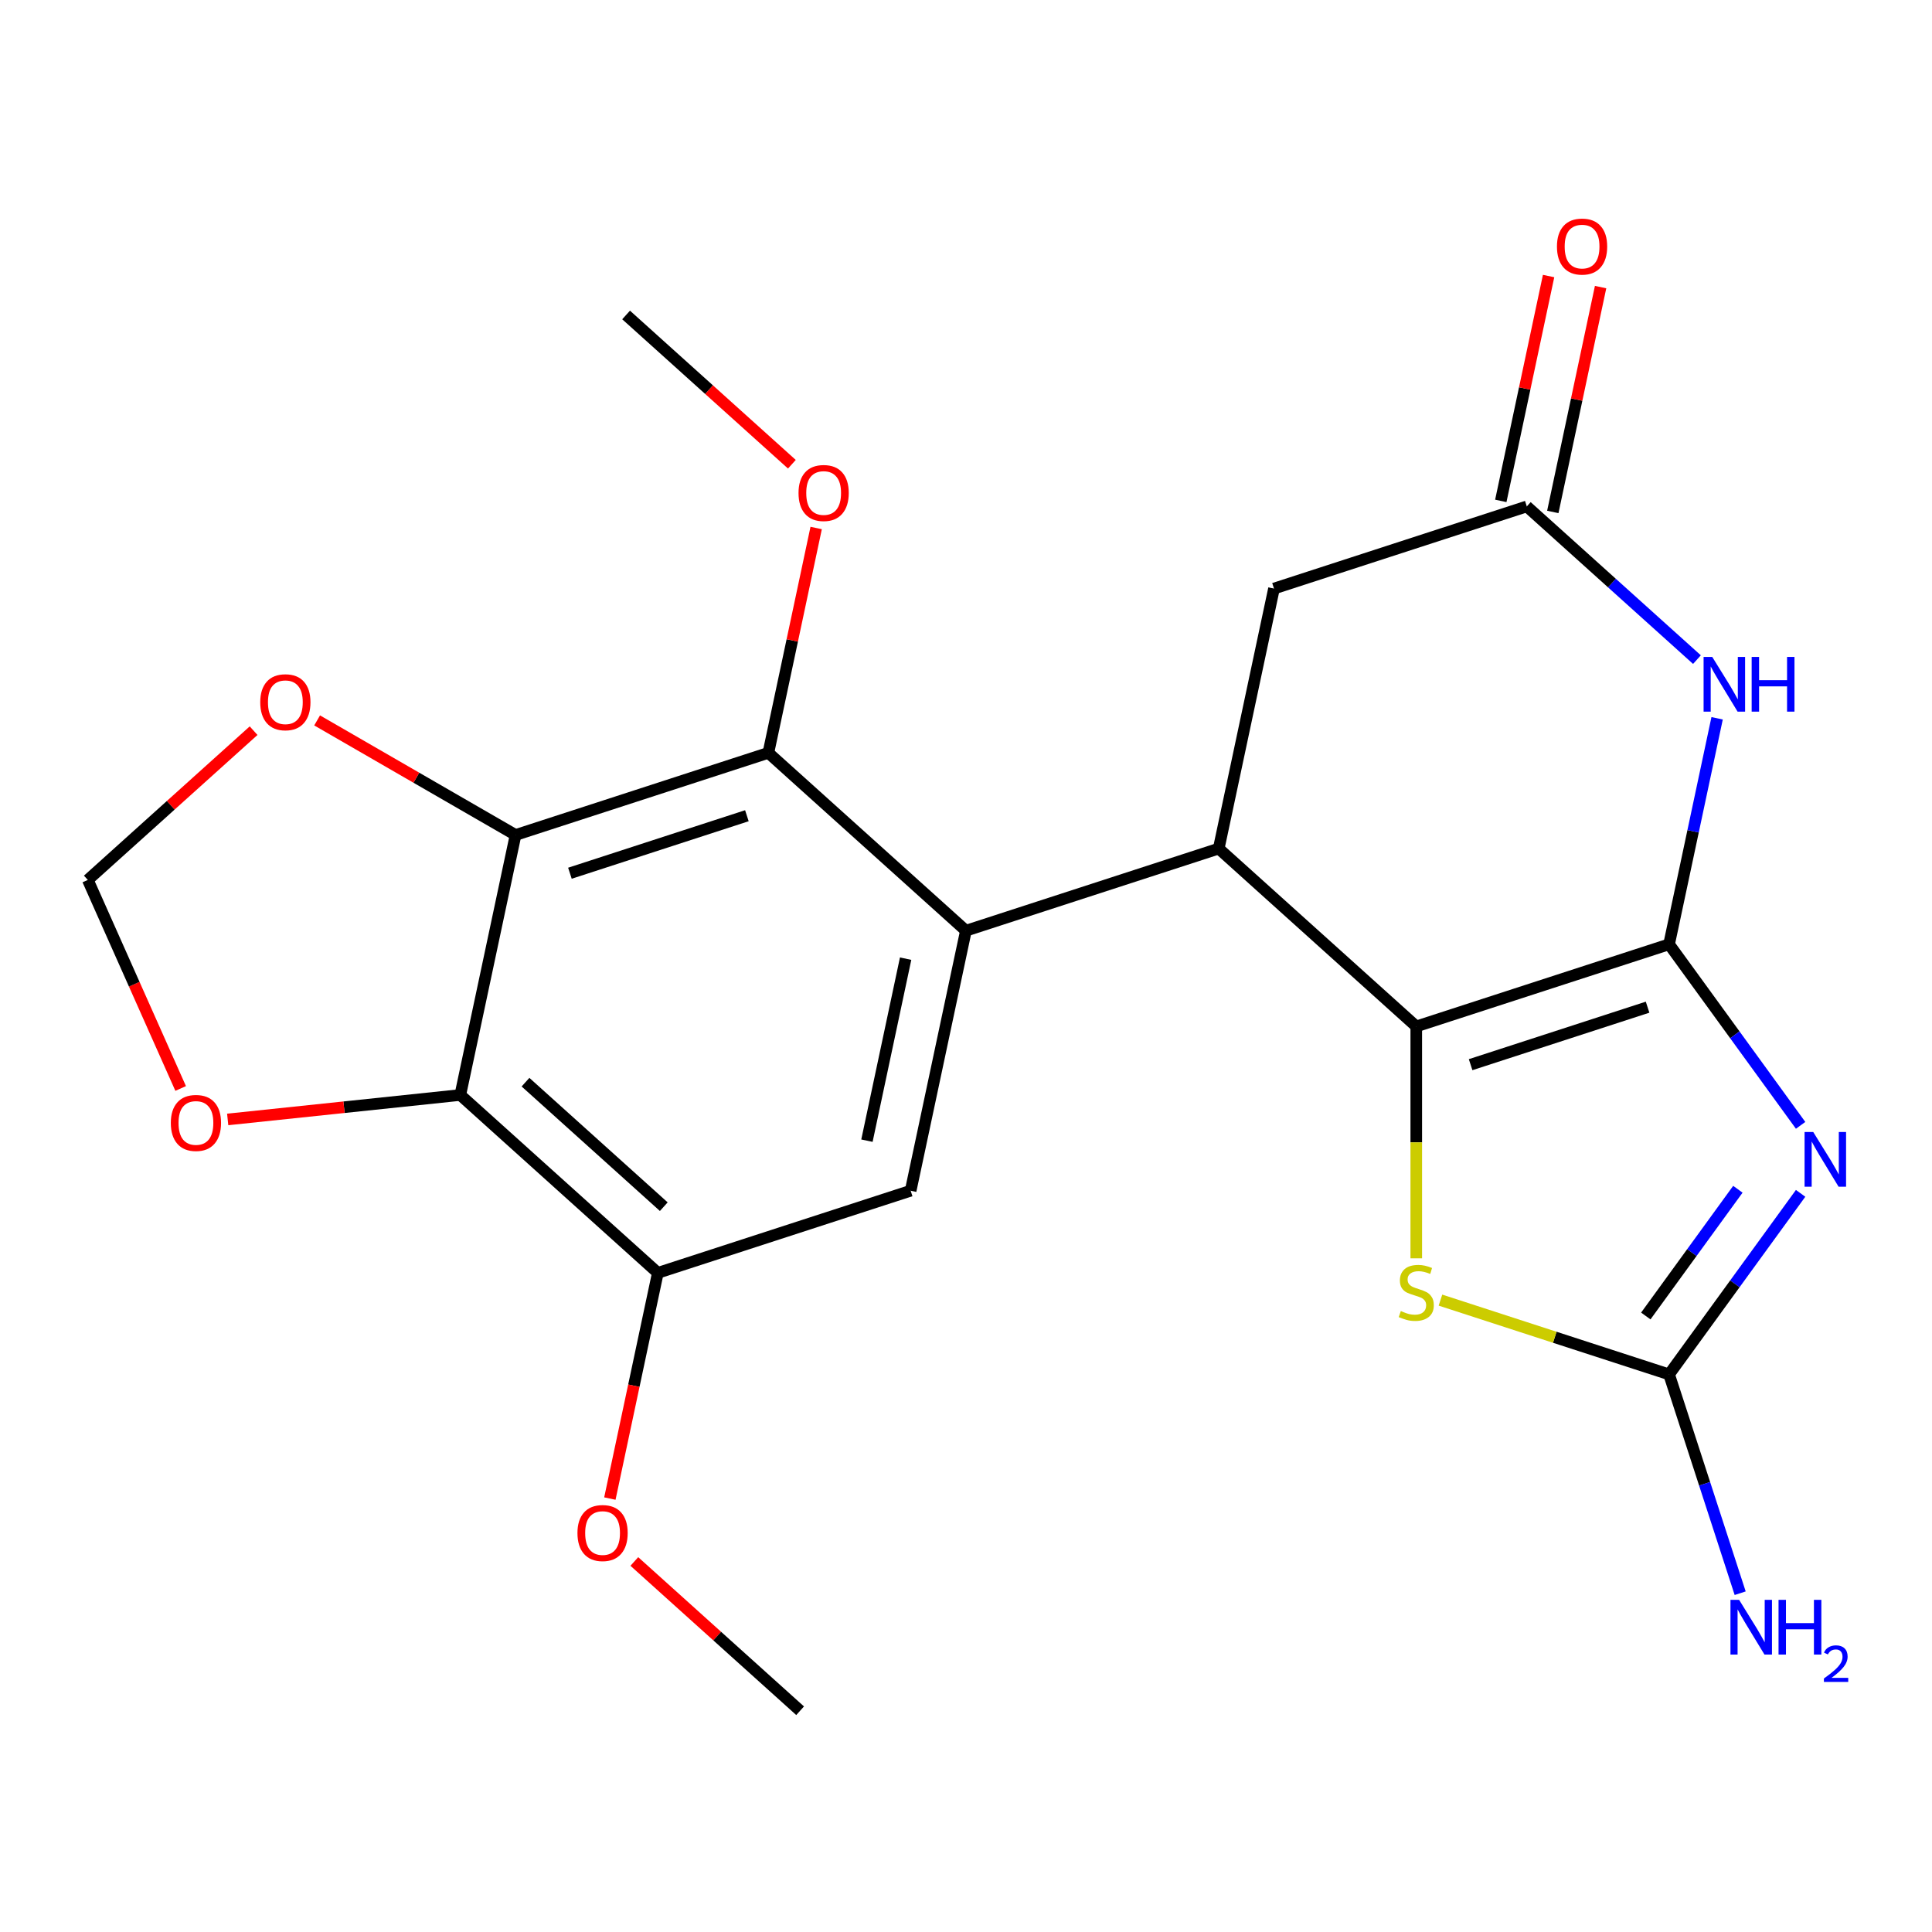 <?xml version='1.0' encoding='iso-8859-1'?>
<svg version='1.1' baseProfile='full'
              xmlns='http://www.w3.org/2000/svg'
                      xmlns:rdkit='http://www.rdkit.org/xml'
                      xmlns:xlink='http://www.w3.org/1999/xlink'
                  xml:space='preserve'
width='1000px' height='1000px' viewBox='0 0 1000 1000'>
<!-- END OF HEADER -->
<rect style='opacity:1.0;fill:#FFFFFF;stroke:none' width='1000' height='1000' x='0' y='0'> </rect>
<path class='bond-0' d='M 863.911,488.765 L 897.954,535.62' style='fill:none;fill-rule:evenodd;stroke:#000000;stroke-width:6px;stroke-linecap:butt;stroke-linejoin:miter;stroke-opacity:1' />
<path class='bond-0' d='M 897.954,535.62 L 931.996,582.476' style='fill:none;fill-rule:evenodd;stroke:#0000FF;stroke-width:6px;stroke-linecap:butt;stroke-linejoin:miter;stroke-opacity:1' />
<path class='bond-1' d='M 863.911,488.765 L 733.058,531.282' style='fill:none;fill-rule:evenodd;stroke:#000000;stroke-width:6px;stroke-linecap:butt;stroke-linejoin:miter;stroke-opacity:1' />
<path class='bond-1' d='M 852.786,521.313 L 761.189,551.075' style='fill:none;fill-rule:evenodd;stroke:#000000;stroke-width:6px;stroke-linecap:butt;stroke-linejoin:miter;stroke-opacity:1' />
<path class='bond-4' d='M 863.911,488.765 L 876.344,430.274' style='fill:none;fill-rule:evenodd;stroke:#000000;stroke-width:6px;stroke-linecap:butt;stroke-linejoin:miter;stroke-opacity:1' />
<path class='bond-4' d='M 876.344,430.274 L 888.776,371.784' style='fill:none;fill-rule:evenodd;stroke:#0000FF;stroke-width:6px;stroke-linecap:butt;stroke-linejoin:miter;stroke-opacity:1' />
<path class='bond-5' d='M 931.996,617.675 L 897.954,664.531' style='fill:none;fill-rule:evenodd;stroke:#0000FF;stroke-width:6px;stroke-linecap:butt;stroke-linejoin:miter;stroke-opacity:1' />
<path class='bond-5' d='M 897.954,664.531 L 863.911,711.386' style='fill:none;fill-rule:evenodd;stroke:#000000;stroke-width:6px;stroke-linecap:butt;stroke-linejoin:miter;stroke-opacity:1' />
<path class='bond-5' d='M 899.521,615.558 L 875.691,648.356' style='fill:none;fill-rule:evenodd;stroke:#0000FF;stroke-width:6px;stroke-linecap:butt;stroke-linejoin:miter;stroke-opacity:1' />
<path class='bond-5' d='M 875.691,648.356 L 851.862,681.155' style='fill:none;fill-rule:evenodd;stroke:#000000;stroke-width:6px;stroke-linecap:butt;stroke-linejoin:miter;stroke-opacity:1' />
<path class='bond-3' d='M 733.058,531.282 L 630.81,439.218' style='fill:none;fill-rule:evenodd;stroke:#000000;stroke-width:6px;stroke-linecap:butt;stroke-linejoin:miter;stroke-opacity:1' />
<path class='bond-7' d='M 733.058,531.282 L 733.058,591.296' style='fill:none;fill-rule:evenodd;stroke:#000000;stroke-width:6px;stroke-linecap:butt;stroke-linejoin:miter;stroke-opacity:1' />
<path class='bond-7' d='M 733.058,591.296 L 733.058,651.31' style='fill:none;fill-rule:evenodd;stroke:#CCCC00;stroke-width:6px;stroke-linecap:butt;stroke-linejoin:miter;stroke-opacity:1' />
<path class='bond-2' d='M 499.957,481.735 L 630.81,439.218' style='fill:none;fill-rule:evenodd;stroke:#000000;stroke-width:6px;stroke-linecap:butt;stroke-linejoin:miter;stroke-opacity:1' />
<path class='bond-9' d='M 499.957,481.735 L 397.71,389.671' style='fill:none;fill-rule:evenodd;stroke:#000000;stroke-width:6px;stroke-linecap:butt;stroke-linejoin:miter;stroke-opacity:1' />
<path class='bond-11' d='M 499.957,481.735 L 471.351,616.316' style='fill:none;fill-rule:evenodd;stroke:#000000;stroke-width:6px;stroke-linecap:butt;stroke-linejoin:miter;stroke-opacity:1' />
<path class='bond-11' d='M 468.75,496.201 L 448.726,590.407' style='fill:none;fill-rule:evenodd;stroke:#000000;stroke-width:6px;stroke-linecap:butt;stroke-linejoin:miter;stroke-opacity:1' />
<path class='bond-24' d='M 630.81,439.218 L 659.416,304.637' style='fill:none;fill-rule:evenodd;stroke:#000000;stroke-width:6px;stroke-linecap:butt;stroke-linejoin:miter;stroke-opacity:1' />
<path class='bond-10' d='M 878.337,341.417 L 834.304,301.769' style='fill:none;fill-rule:evenodd;stroke:#0000FF;stroke-width:6px;stroke-linecap:butt;stroke-linejoin:miter;stroke-opacity:1' />
<path class='bond-10' d='M 834.304,301.769 L 790.27,262.12' style='fill:none;fill-rule:evenodd;stroke:#000000;stroke-width:6px;stroke-linecap:butt;stroke-linejoin:miter;stroke-opacity:1' />
<path class='bond-18' d='M 863.911,711.386 L 882.31,768.013' style='fill:none;fill-rule:evenodd;stroke:#000000;stroke-width:6px;stroke-linecap:butt;stroke-linejoin:miter;stroke-opacity:1' />
<path class='bond-18' d='M 882.31,768.013 L 900.709,824.64' style='fill:none;fill-rule:evenodd;stroke:#0000FF;stroke-width:6px;stroke-linecap:butt;stroke-linejoin:miter;stroke-opacity:1' />
<path class='bond-23' d='M 863.911,711.386 L 804.744,692.162' style='fill:none;fill-rule:evenodd;stroke:#000000;stroke-width:6px;stroke-linecap:butt;stroke-linejoin:miter;stroke-opacity:1' />
<path class='bond-23' d='M 804.744,692.162 L 745.577,672.937' style='fill:none;fill-rule:evenodd;stroke:#CCCC00;stroke-width:6px;stroke-linecap:butt;stroke-linejoin:miter;stroke-opacity:1' />
<path class='bond-6' d='M 266.856,432.188 L 397.71,389.671' style='fill:none;fill-rule:evenodd;stroke:#000000;stroke-width:6px;stroke-linecap:butt;stroke-linejoin:miter;stroke-opacity:1' />
<path class='bond-6' d='M 294.987,451.981 L 386.585,422.219' style='fill:none;fill-rule:evenodd;stroke:#000000;stroke-width:6px;stroke-linecap:butt;stroke-linejoin:miter;stroke-opacity:1' />
<path class='bond-14' d='M 266.856,432.188 L 215.499,402.537' style='fill:none;fill-rule:evenodd;stroke:#000000;stroke-width:6px;stroke-linecap:butt;stroke-linejoin:miter;stroke-opacity:1' />
<path class='bond-14' d='M 215.499,402.537 L 164.142,372.885' style='fill:none;fill-rule:evenodd;stroke:#FF0000;stroke-width:6px;stroke-linecap:butt;stroke-linejoin:miter;stroke-opacity:1' />
<path class='bond-25' d='M 266.856,432.188 L 238.25,566.768' style='fill:none;fill-rule:evenodd;stroke:#000000;stroke-width:6px;stroke-linecap:butt;stroke-linejoin:miter;stroke-opacity:1' />
<path class='bond-8' d='M 238.25,566.768 L 340.497,658.832' style='fill:none;fill-rule:evenodd;stroke:#000000;stroke-width:6px;stroke-linecap:butt;stroke-linejoin:miter;stroke-opacity:1' />
<path class='bond-8' d='M 272,560.129 L 343.573,624.573' style='fill:none;fill-rule:evenodd;stroke:#000000;stroke-width:6px;stroke-linecap:butt;stroke-linejoin:miter;stroke-opacity:1' />
<path class='bond-15' d='M 238.25,566.768 L 178.053,573.095' style='fill:none;fill-rule:evenodd;stroke:#000000;stroke-width:6px;stroke-linecap:butt;stroke-linejoin:miter;stroke-opacity:1' />
<path class='bond-15' d='M 178.053,573.095 L 117.856,579.422' style='fill:none;fill-rule:evenodd;stroke:#FF0000;stroke-width:6px;stroke-linecap:butt;stroke-linejoin:miter;stroke-opacity:1' />
<path class='bond-19' d='M 397.71,389.671 L 410.078,331.48' style='fill:none;fill-rule:evenodd;stroke:#000000;stroke-width:6px;stroke-linecap:butt;stroke-linejoin:miter;stroke-opacity:1' />
<path class='bond-19' d='M 410.078,331.48 L 422.447,273.29' style='fill:none;fill-rule:evenodd;stroke:#FF0000;stroke-width:6px;stroke-linecap:butt;stroke-linejoin:miter;stroke-opacity:1' />
<path class='bond-13' d='M 790.27,262.12 L 659.416,304.637' style='fill:none;fill-rule:evenodd;stroke:#000000;stroke-width:6px;stroke-linecap:butt;stroke-linejoin:miter;stroke-opacity:1' />
<path class='bond-17' d='M 803.728,264.981 L 816.097,206.79' style='fill:none;fill-rule:evenodd;stroke:#000000;stroke-width:6px;stroke-linecap:butt;stroke-linejoin:miter;stroke-opacity:1' />
<path class='bond-17' d='M 816.097,206.79 L 828.465,148.6' style='fill:none;fill-rule:evenodd;stroke:#FF0000;stroke-width:6px;stroke-linecap:butt;stroke-linejoin:miter;stroke-opacity:1' />
<path class='bond-17' d='M 776.812,259.26 L 789.18,201.069' style='fill:none;fill-rule:evenodd;stroke:#000000;stroke-width:6px;stroke-linecap:butt;stroke-linejoin:miter;stroke-opacity:1' />
<path class='bond-17' d='M 789.18,201.069 L 801.549,142.879' style='fill:none;fill-rule:evenodd;stroke:#FF0000;stroke-width:6px;stroke-linecap:butt;stroke-linejoin:miter;stroke-opacity:1' />
<path class='bond-12' d='M 471.351,616.316 L 340.497,658.832' style='fill:none;fill-rule:evenodd;stroke:#000000;stroke-width:6px;stroke-linecap:butt;stroke-linejoin:miter;stroke-opacity:1' />
<path class='bond-20' d='M 340.497,658.832 L 328.082,717.243' style='fill:none;fill-rule:evenodd;stroke:#000000;stroke-width:6px;stroke-linecap:butt;stroke-linejoin:miter;stroke-opacity:1' />
<path class='bond-20' d='M 328.082,717.243 L 315.666,775.654' style='fill:none;fill-rule:evenodd;stroke:#FF0000;stroke-width:6px;stroke-linecap:butt;stroke-linejoin:miter;stroke-opacity:1' />
<path class='bond-16' d='M 131.262,378.196 L 88.358,416.827' style='fill:none;fill-rule:evenodd;stroke:#FF0000;stroke-width:6px;stroke-linecap:butt;stroke-linejoin:miter;stroke-opacity:1' />
<path class='bond-16' d='M 88.358,416.827 L 45.455,455.458' style='fill:none;fill-rule:evenodd;stroke:#000000;stroke-width:6px;stroke-linecap:butt;stroke-linejoin:miter;stroke-opacity:1' />
<path class='bond-26' d='M 93.509,563.391 L 69.482,509.424' style='fill:none;fill-rule:evenodd;stroke:#FF0000;stroke-width:6px;stroke-linecap:butt;stroke-linejoin:miter;stroke-opacity:1' />
<path class='bond-26' d='M 69.482,509.424 L 45.455,455.458' style='fill:none;fill-rule:evenodd;stroke:#000000;stroke-width:6px;stroke-linecap:butt;stroke-linejoin:miter;stroke-opacity:1' />
<path class='bond-21' d='M 409.876,240.288 L 366.972,201.657' style='fill:none;fill-rule:evenodd;stroke:#FF0000;stroke-width:6px;stroke-linecap:butt;stroke-linejoin:miter;stroke-opacity:1' />
<path class='bond-21' d='M 366.972,201.657 L 324.068,163.026' style='fill:none;fill-rule:evenodd;stroke:#000000;stroke-width:6px;stroke-linecap:butt;stroke-linejoin:miter;stroke-opacity:1' />
<path class='bond-22' d='M 328.331,808.216 L 371.235,846.846' style='fill:none;fill-rule:evenodd;stroke:#FF0000;stroke-width:6px;stroke-linecap:butt;stroke-linejoin:miter;stroke-opacity:1' />
<path class='bond-22' d='M 371.235,846.846 L 414.139,885.477' style='fill:none;fill-rule:evenodd;stroke:#000000;stroke-width:6px;stroke-linecap:butt;stroke-linejoin:miter;stroke-opacity:1' />
<path  class='atom-1' d='M 938.523 585.916
L 947.803 600.916
Q 948.723 602.396, 950.203 605.076
Q 951.683 607.756, 951.763 607.916
L 951.763 585.916
L 955.523 585.916
L 955.523 614.236
L 951.643 614.236
L 941.683 597.836
Q 940.523 595.916, 939.283 593.716
Q 938.083 591.516, 937.723 590.836
L 937.723 614.236
L 934.043 614.236
L 934.043 585.916
L 938.523 585.916
' fill='#0000FF'/>
<path  class='atom-5' d='M 886.257 340.024
L 895.537 355.024
Q 896.457 356.504, 897.937 359.184
Q 899.417 361.864, 899.497 362.024
L 899.497 340.024
L 903.257 340.024
L 903.257 368.344
L 899.377 368.344
L 889.417 351.944
Q 888.257 350.024, 887.017 347.824
Q 885.817 345.624, 885.457 344.944
L 885.457 368.344
L 881.777 368.344
L 881.777 340.024
L 886.257 340.024
' fill='#0000FF'/>
<path  class='atom-5' d='M 906.657 340.024
L 910.497 340.024
L 910.497 352.064
L 924.977 352.064
L 924.977 340.024
L 928.817 340.024
L 928.817 368.344
L 924.977 368.344
L 924.977 355.264
L 910.497 355.264
L 910.497 368.344
L 906.657 368.344
L 906.657 340.024
' fill='#0000FF'/>
<path  class='atom-8' d='M 725.058 678.589
Q 725.378 678.709, 726.698 679.269
Q 728.018 679.829, 729.458 680.189
Q 730.938 680.509, 732.378 680.509
Q 735.058 680.509, 736.618 679.229
Q 738.178 677.909, 738.178 675.629
Q 738.178 674.069, 737.378 673.109
Q 736.618 672.149, 735.418 671.629
Q 734.218 671.109, 732.218 670.509
Q 729.698 669.749, 728.178 669.029
Q 726.698 668.309, 725.618 666.789
Q 724.578 665.269, 724.578 662.709
Q 724.578 659.149, 726.978 656.949
Q 729.418 654.749, 734.218 654.749
Q 737.498 654.749, 741.218 656.309
L 740.298 659.389
Q 736.898 657.989, 734.338 657.989
Q 731.578 657.989, 730.058 659.149
Q 728.538 660.269, 728.578 662.229
Q 728.578 663.749, 729.338 664.669
Q 730.138 665.589, 731.258 666.109
Q 732.418 666.629, 734.338 667.229
Q 736.898 668.029, 738.418 668.829
Q 739.938 669.629, 741.018 671.269
Q 742.138 672.869, 742.138 675.629
Q 742.138 679.549, 739.498 681.669
Q 736.898 683.749, 732.538 683.749
Q 730.018 683.749, 728.098 683.189
Q 726.218 682.669, 723.978 681.749
L 725.058 678.589
' fill='#CCCC00'/>
<path  class='atom-15' d='M 134.702 363.474
Q 134.702 356.674, 138.062 352.874
Q 141.422 349.074, 147.702 349.074
Q 153.982 349.074, 157.342 352.874
Q 160.702 356.674, 160.702 363.474
Q 160.702 370.354, 157.302 374.274
Q 153.902 378.154, 147.702 378.154
Q 141.462 378.154, 138.062 374.274
Q 134.702 370.394, 134.702 363.474
M 147.702 374.954
Q 152.022 374.954, 154.342 372.074
Q 156.702 369.154, 156.702 363.474
Q 156.702 357.914, 154.342 355.114
Q 152.022 352.274, 147.702 352.274
Q 143.382 352.274, 141.022 355.074
Q 138.702 357.874, 138.702 363.474
Q 138.702 369.194, 141.022 372.074
Q 143.382 374.954, 147.702 374.954
' fill='#FF0000'/>
<path  class='atom-16' d='M 88.416 581.23
Q 88.416 574.43, 91.776 570.63
Q 95.136 566.83, 101.416 566.83
Q 107.696 566.83, 111.056 570.63
Q 114.416 574.43, 114.416 581.23
Q 114.416 588.11, 111.016 592.03
Q 107.616 595.91, 101.416 595.91
Q 95.176 595.91, 91.776 592.03
Q 88.416 588.15, 88.416 581.23
M 101.416 592.71
Q 105.736 592.71, 108.056 589.83
Q 110.416 586.91, 110.416 581.23
Q 110.416 575.67, 108.056 572.87
Q 105.736 570.03, 101.416 570.03
Q 97.096 570.03, 94.736 572.83
Q 92.416 575.63, 92.416 581.23
Q 92.416 586.95, 94.736 589.83
Q 97.096 592.71, 101.416 592.71
' fill='#FF0000'/>
<path  class='atom-18' d='M 805.876 127.62
Q 805.876 120.82, 809.236 117.02
Q 812.596 113.22, 818.876 113.22
Q 825.156 113.22, 828.516 117.02
Q 831.876 120.82, 831.876 127.62
Q 831.876 134.5, 828.476 138.42
Q 825.076 142.3, 818.876 142.3
Q 812.636 142.3, 809.236 138.42
Q 805.876 134.54, 805.876 127.62
M 818.876 139.1
Q 823.196 139.1, 825.516 136.22
Q 827.876 133.3, 827.876 127.62
Q 827.876 122.06, 825.516 119.26
Q 823.196 116.42, 818.876 116.42
Q 814.556 116.42, 812.196 119.22
Q 809.876 122.02, 809.876 127.62
Q 809.876 133.34, 812.196 136.22
Q 814.556 139.1, 818.876 139.1
' fill='#FF0000'/>
<path  class='atom-19' d='M 900.168 828.08
L 909.448 843.08
Q 910.368 844.56, 911.848 847.24
Q 913.328 849.92, 913.408 850.08
L 913.408 828.08
L 917.168 828.08
L 917.168 856.4
L 913.288 856.4
L 903.328 840
Q 902.168 838.08, 900.928 835.88
Q 899.728 833.68, 899.368 833
L 899.368 856.4
L 895.688 856.4
L 895.688 828.08
L 900.168 828.08
' fill='#0000FF'/>
<path  class='atom-19' d='M 920.568 828.08
L 924.408 828.08
L 924.408 840.12
L 938.888 840.12
L 938.888 828.08
L 942.728 828.08
L 942.728 856.4
L 938.888 856.4
L 938.888 843.32
L 924.408 843.32
L 924.408 856.4
L 920.568 856.4
L 920.568 828.08
' fill='#0000FF'/>
<path  class='atom-19' d='M 944.101 855.406
Q 944.787 853.637, 946.424 852.66
Q 948.061 851.657, 950.331 851.657
Q 953.156 851.657, 954.74 853.188
Q 956.324 854.72, 956.324 857.439
Q 956.324 860.211, 954.265 862.798
Q 952.232 865.385, 948.008 868.448
L 956.641 868.448
L 956.641 870.56
L 944.048 870.56
L 944.048 868.791
Q 947.533 866.309, 949.592 864.461
Q 951.678 862.613, 952.681 860.95
Q 953.684 859.287, 953.684 857.571
Q 953.684 855.776, 952.786 854.772
Q 951.889 853.769, 950.331 853.769
Q 948.826 853.769, 947.823 854.376
Q 946.82 854.984, 946.107 856.33
L 944.101 855.406
' fill='#0000FF'/>
<path  class='atom-20' d='M 413.316 255.17
Q 413.316 248.37, 416.676 244.57
Q 420.036 240.77, 426.316 240.77
Q 432.596 240.77, 435.956 244.57
Q 439.316 248.37, 439.316 255.17
Q 439.316 262.05, 435.916 265.97
Q 432.516 269.85, 426.316 269.85
Q 420.076 269.85, 416.676 265.97
Q 413.316 262.09, 413.316 255.17
M 426.316 266.65
Q 430.636 266.65, 432.956 263.77
Q 435.316 260.85, 435.316 255.17
Q 435.316 249.61, 432.956 246.81
Q 430.636 243.97, 426.316 243.97
Q 421.996 243.97, 419.636 246.77
Q 417.316 249.57, 417.316 255.17
Q 417.316 260.89, 419.636 263.77
Q 421.996 266.65, 426.316 266.65
' fill='#FF0000'/>
<path  class='atom-21' d='M 298.891 793.493
Q 298.891 786.693, 302.251 782.893
Q 305.611 779.093, 311.891 779.093
Q 318.171 779.093, 321.531 782.893
Q 324.891 786.693, 324.891 793.493
Q 324.891 800.373, 321.491 804.293
Q 318.091 808.173, 311.891 808.173
Q 305.651 808.173, 302.251 804.293
Q 298.891 800.413, 298.891 793.493
M 311.891 804.973
Q 316.211 804.973, 318.531 802.093
Q 320.891 799.173, 320.891 793.493
Q 320.891 787.933, 318.531 785.133
Q 316.211 782.293, 311.891 782.293
Q 307.571 782.293, 305.211 785.093
Q 302.891 787.893, 302.891 793.493
Q 302.891 799.213, 305.211 802.093
Q 307.571 804.973, 311.891 804.973
' fill='#FF0000'/>
</svg>
